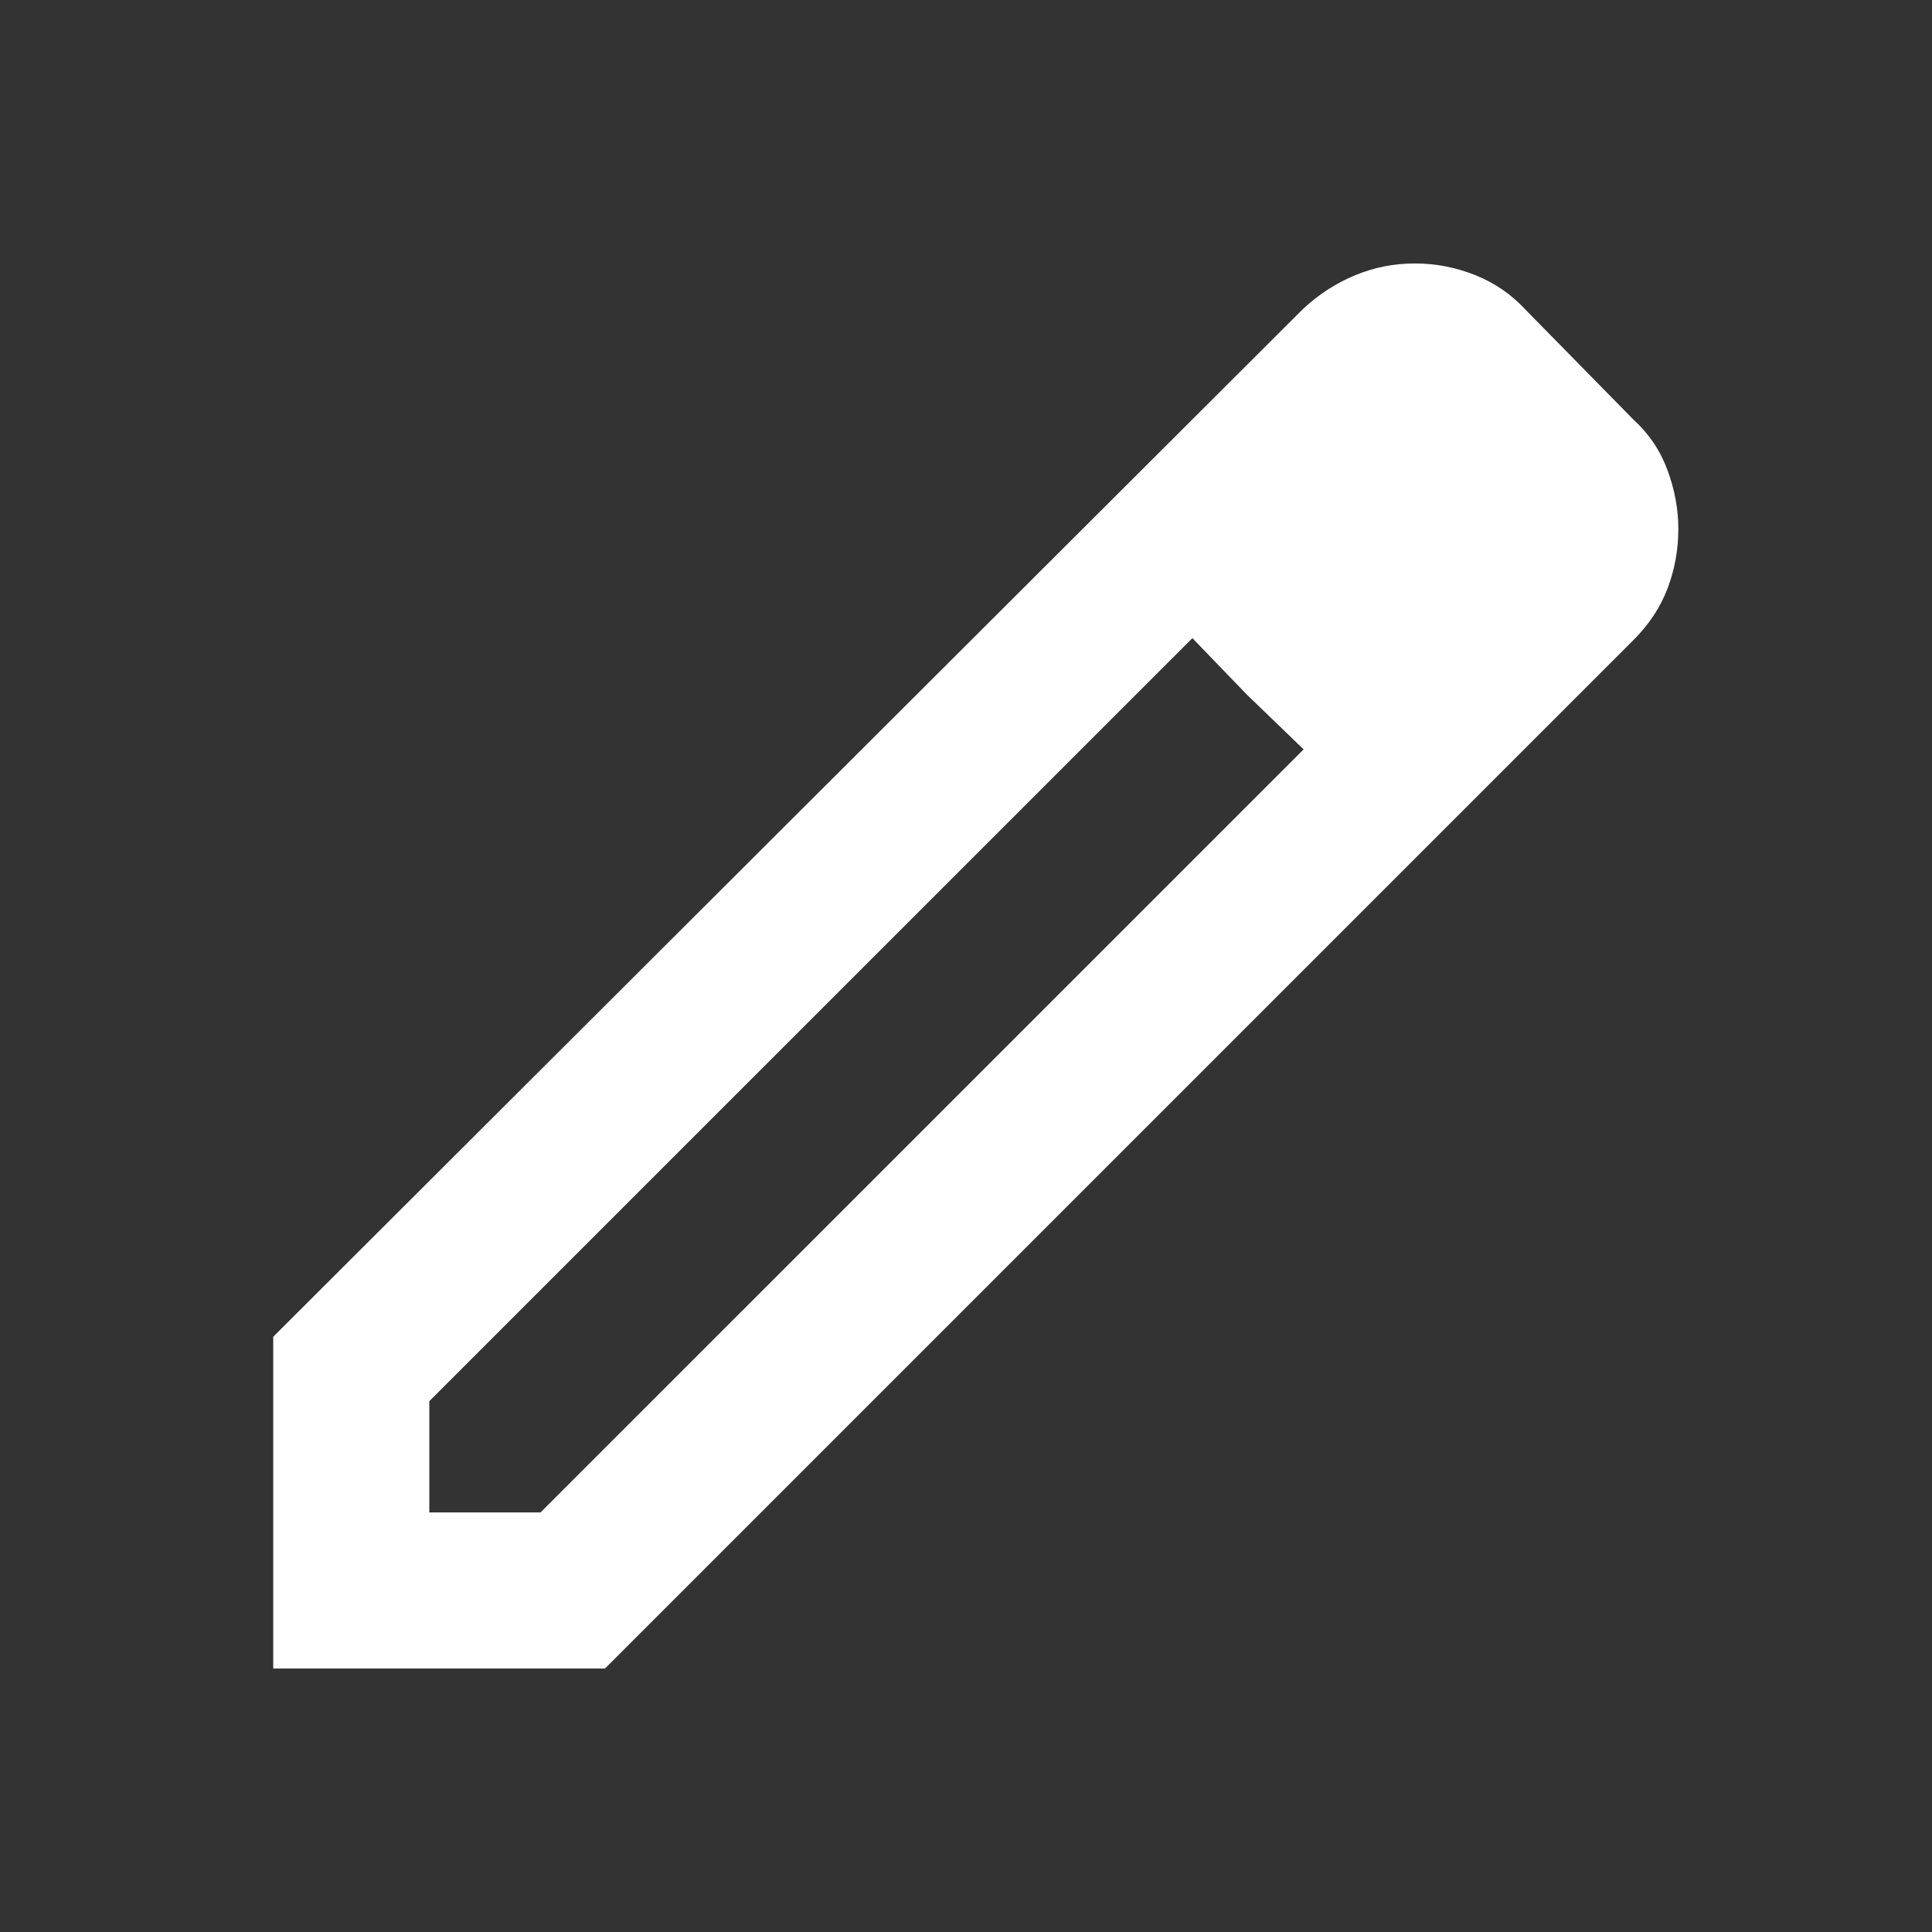 <svg width="33" height="33" viewBox="0 0 33 33" fill="none" xmlns="http://www.w3.org/2000/svg">
<rect x="0" y="0" width="33" height="33" fill="#333333" stroke="none"/>
<path d="M7.333 25.833H9.233L22.267 12.8L20.367 10.9L7.333 23.933V25.833ZM4.667 28.5V22.833L22.267 5.267C22.533 5.022 22.828 4.833 23.15 4.7C23.472 4.567 23.811 4.5 24.167 4.5C24.522 4.5 24.867 4.567 25.2 4.7C25.533 4.833 25.822 5.033 26.067 5.3L27.9 7.167C28.167 7.411 28.361 7.7 28.483 8.033C28.606 8.367 28.667 8.7 28.667 9.033C28.667 9.389 28.606 9.728 28.483 10.05C28.361 10.372 28.167 10.667 27.9 10.933L10.333 28.5H4.667ZM21.3 11.867L20.367 10.9L22.267 12.8L21.3 11.867Z" fill="white"/>
</svg>
